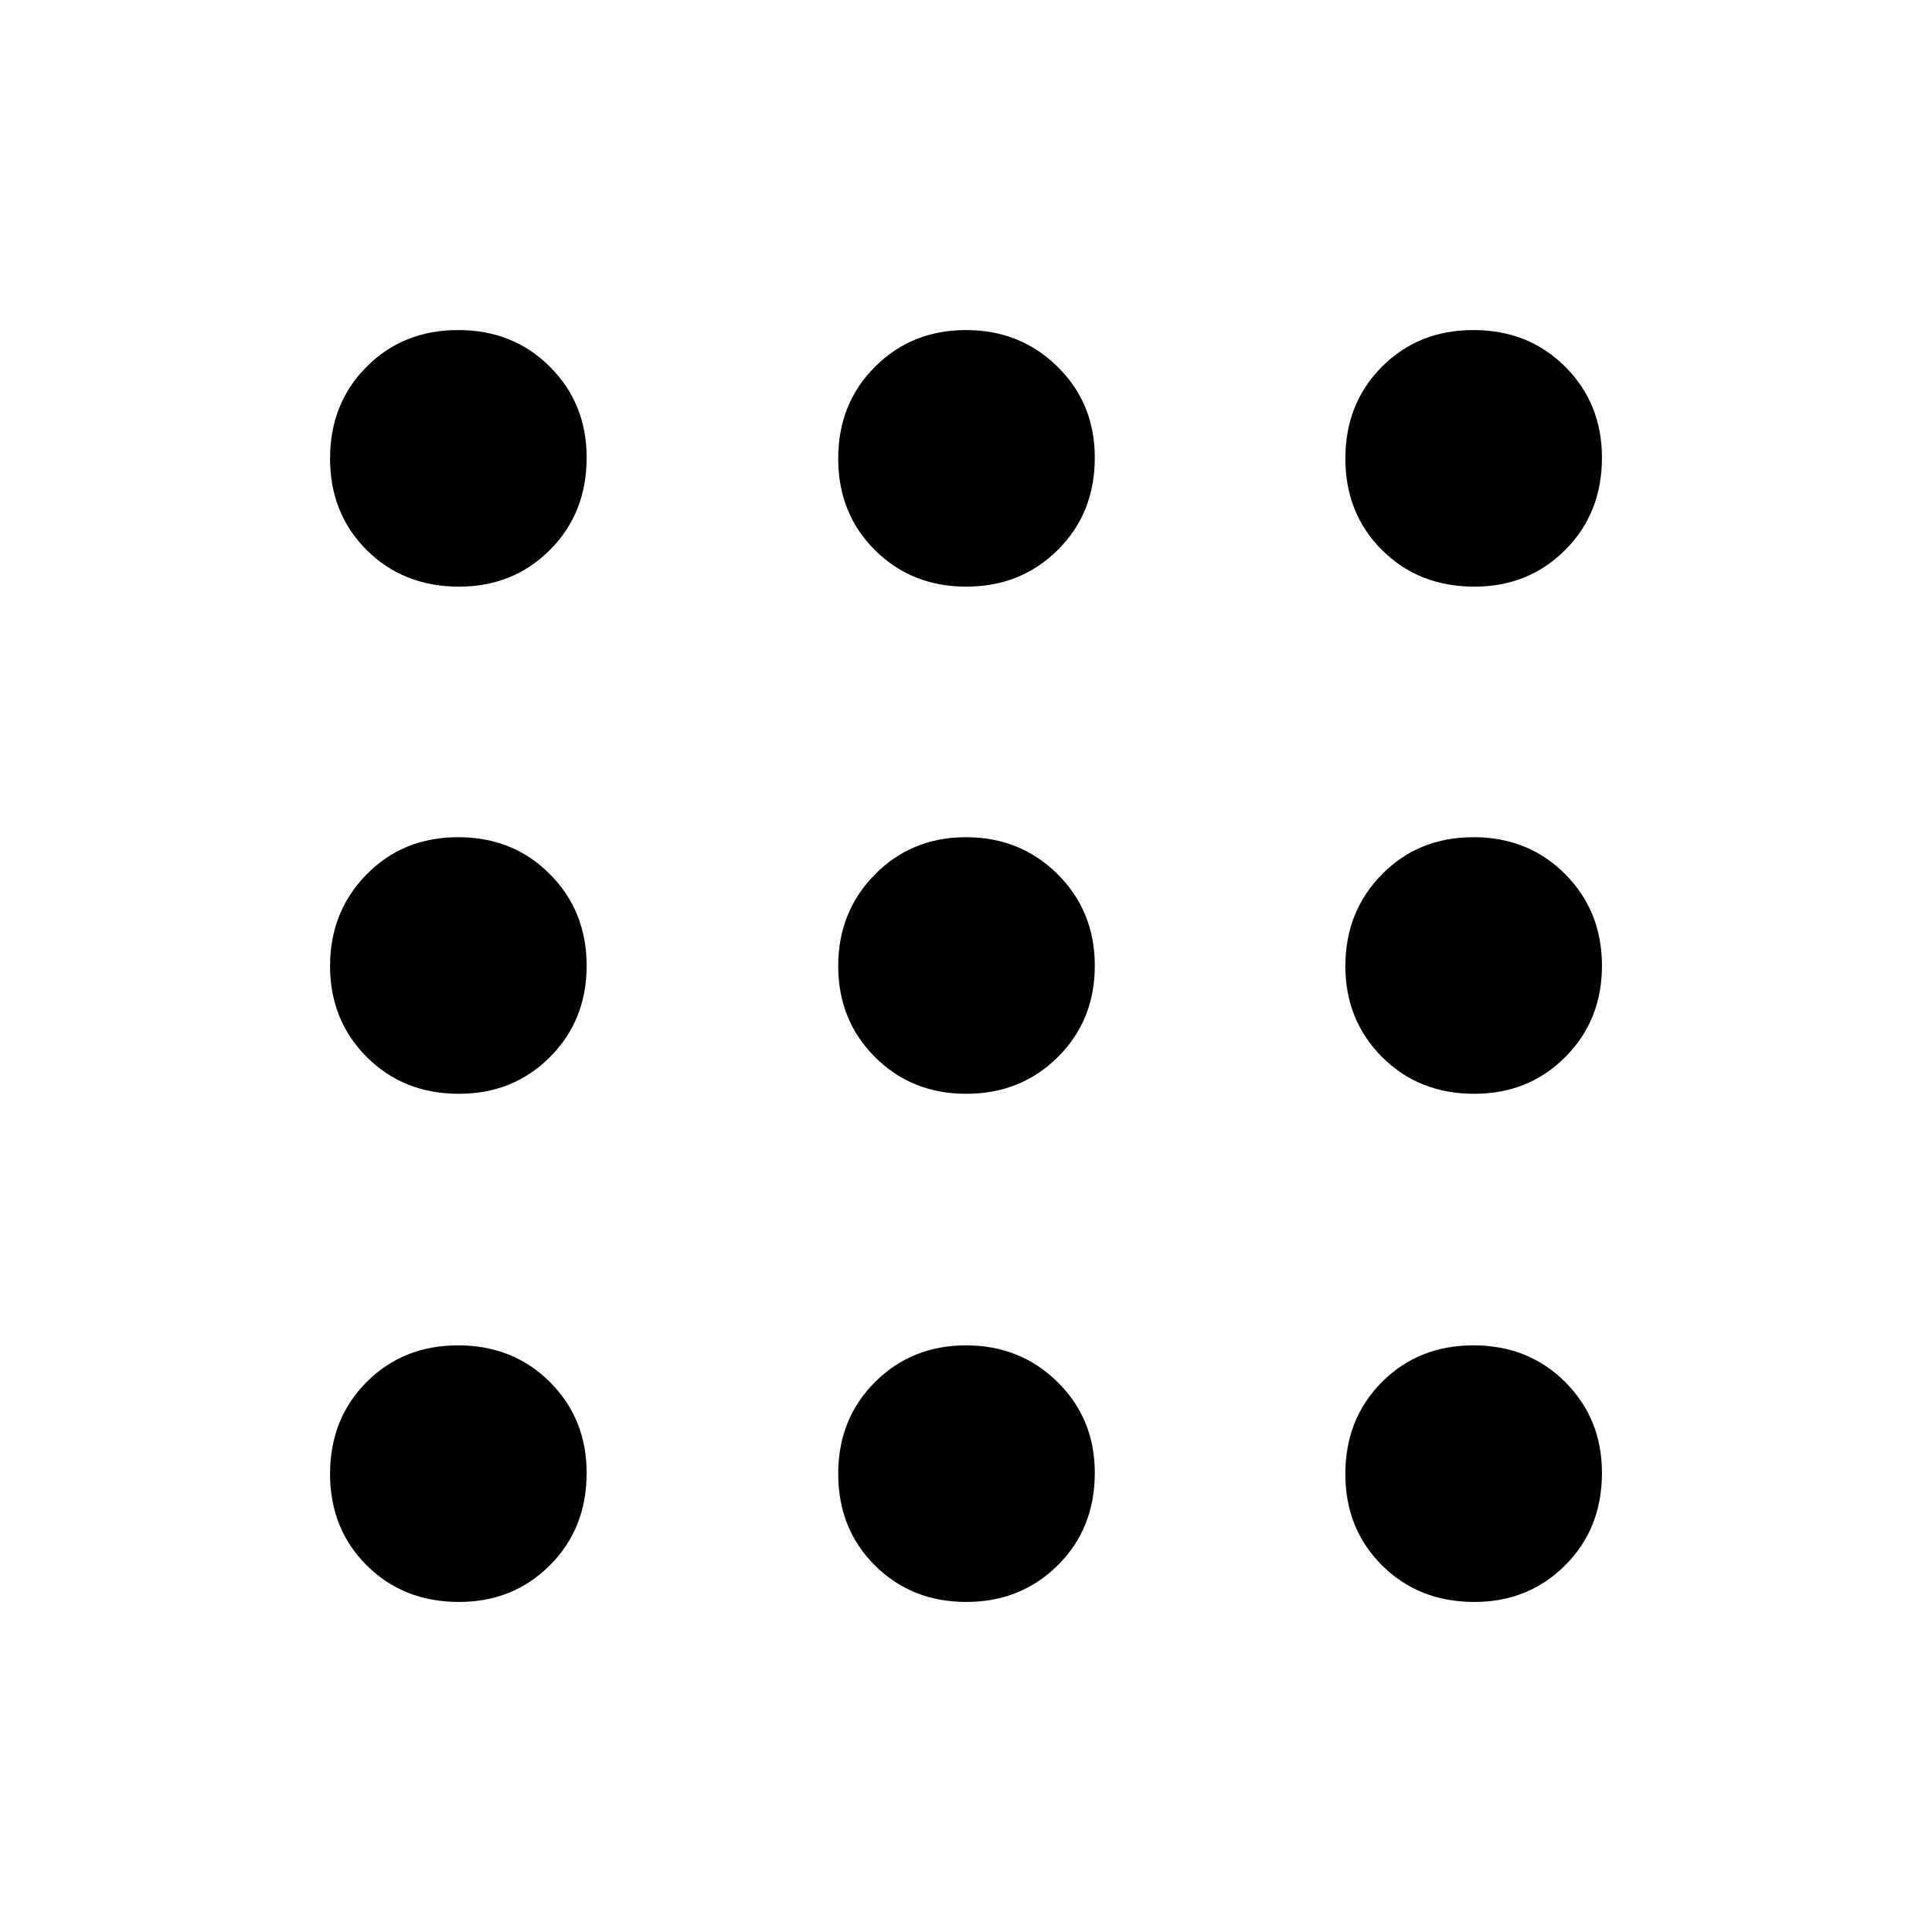 <svg xmlns="http://www.w3.org/2000/svg" height="48" viewBox="0 -960 960 960" width="48"><path d="M228.102-164q-27.602 0-45.852-18.148-18.25-18.148-18.25-45.5t18.148-45.602q18.148-18.25 45.5-18.25t45.602 18.236q18.25 18.235 18.25 45.162 0 27.602-18.236 45.852Q255.029-164 228.102-164Zm252.022 0Q453-164 434.75-182.148q-18.25-18.148-18.25-45.5t18.272-45.602q18.272-18.25 45.25-18.25t45.478 18.236q18.5 18.235 18.5 45.162 0 27.602-18.376 45.852-18.376 18.25-45.5 18.25Zm252.478 0Q705-164 686.75-182.148q-18.25-18.148-18.25-45.5t18.148-45.602q18.148-18.25 45.5-18.25t45.602 18.236Q796-255.029 796-228.102q0 27.602-18.236 45.852Q759.529-164 732.602-164Zm-504.5-252.5q-27.602 0-45.852-18.272Q164-453.044 164-480.022t18.148-45.478q18.148-18.5 45.5-18.5t45.602 18.376q18.25 18.376 18.25 45.5t-18.236 45.374q-18.235 18.25-45.162 18.25Zm252.022 0q-27.124 0-45.374-18.272-18.25-18.272-18.25-45.25t18.272-45.478q18.272-18.5 45.25-18.5t45.478 18.376q18.5 18.376 18.5 45.5t-18.376 45.374q-18.376 18.25-45.5 18.25Zm252.478 0q-27.602 0-45.852-18.272-18.25-18.272-18.25-45.25t18.148-45.478q18.148-18.5 45.5-18.5t45.602 18.376q18.25 18.376 18.25 45.5t-18.236 45.374q-18.235 18.25-45.162 18.25Zm-504.5-252q-27.602 0-45.852-18.148-18.25-18.148-18.25-45.5t18.148-45.602q18.148-18.25 45.5-18.25t45.602 18.236q18.25 18.235 18.25 45.162 0 27.602-18.236 45.852-18.235 18.25-45.162 18.25Zm252.022 0q-27.124 0-45.374-18.148-18.25-18.148-18.25-45.5t18.272-45.602Q453.044-796 480.022-796t45.478 18.236q18.5 18.235 18.5 45.162 0 27.602-18.376 45.852-18.376 18.25-45.5 18.25Zm252.478 0q-27.602 0-45.852-18.148-18.25-18.148-18.25-45.5t18.148-45.602q18.148-18.25 45.5-18.25t45.602 18.236Q796-759.529 796-732.602q0 27.602-18.236 45.852-18.235 18.25-45.162 18.25Z"/></svg>